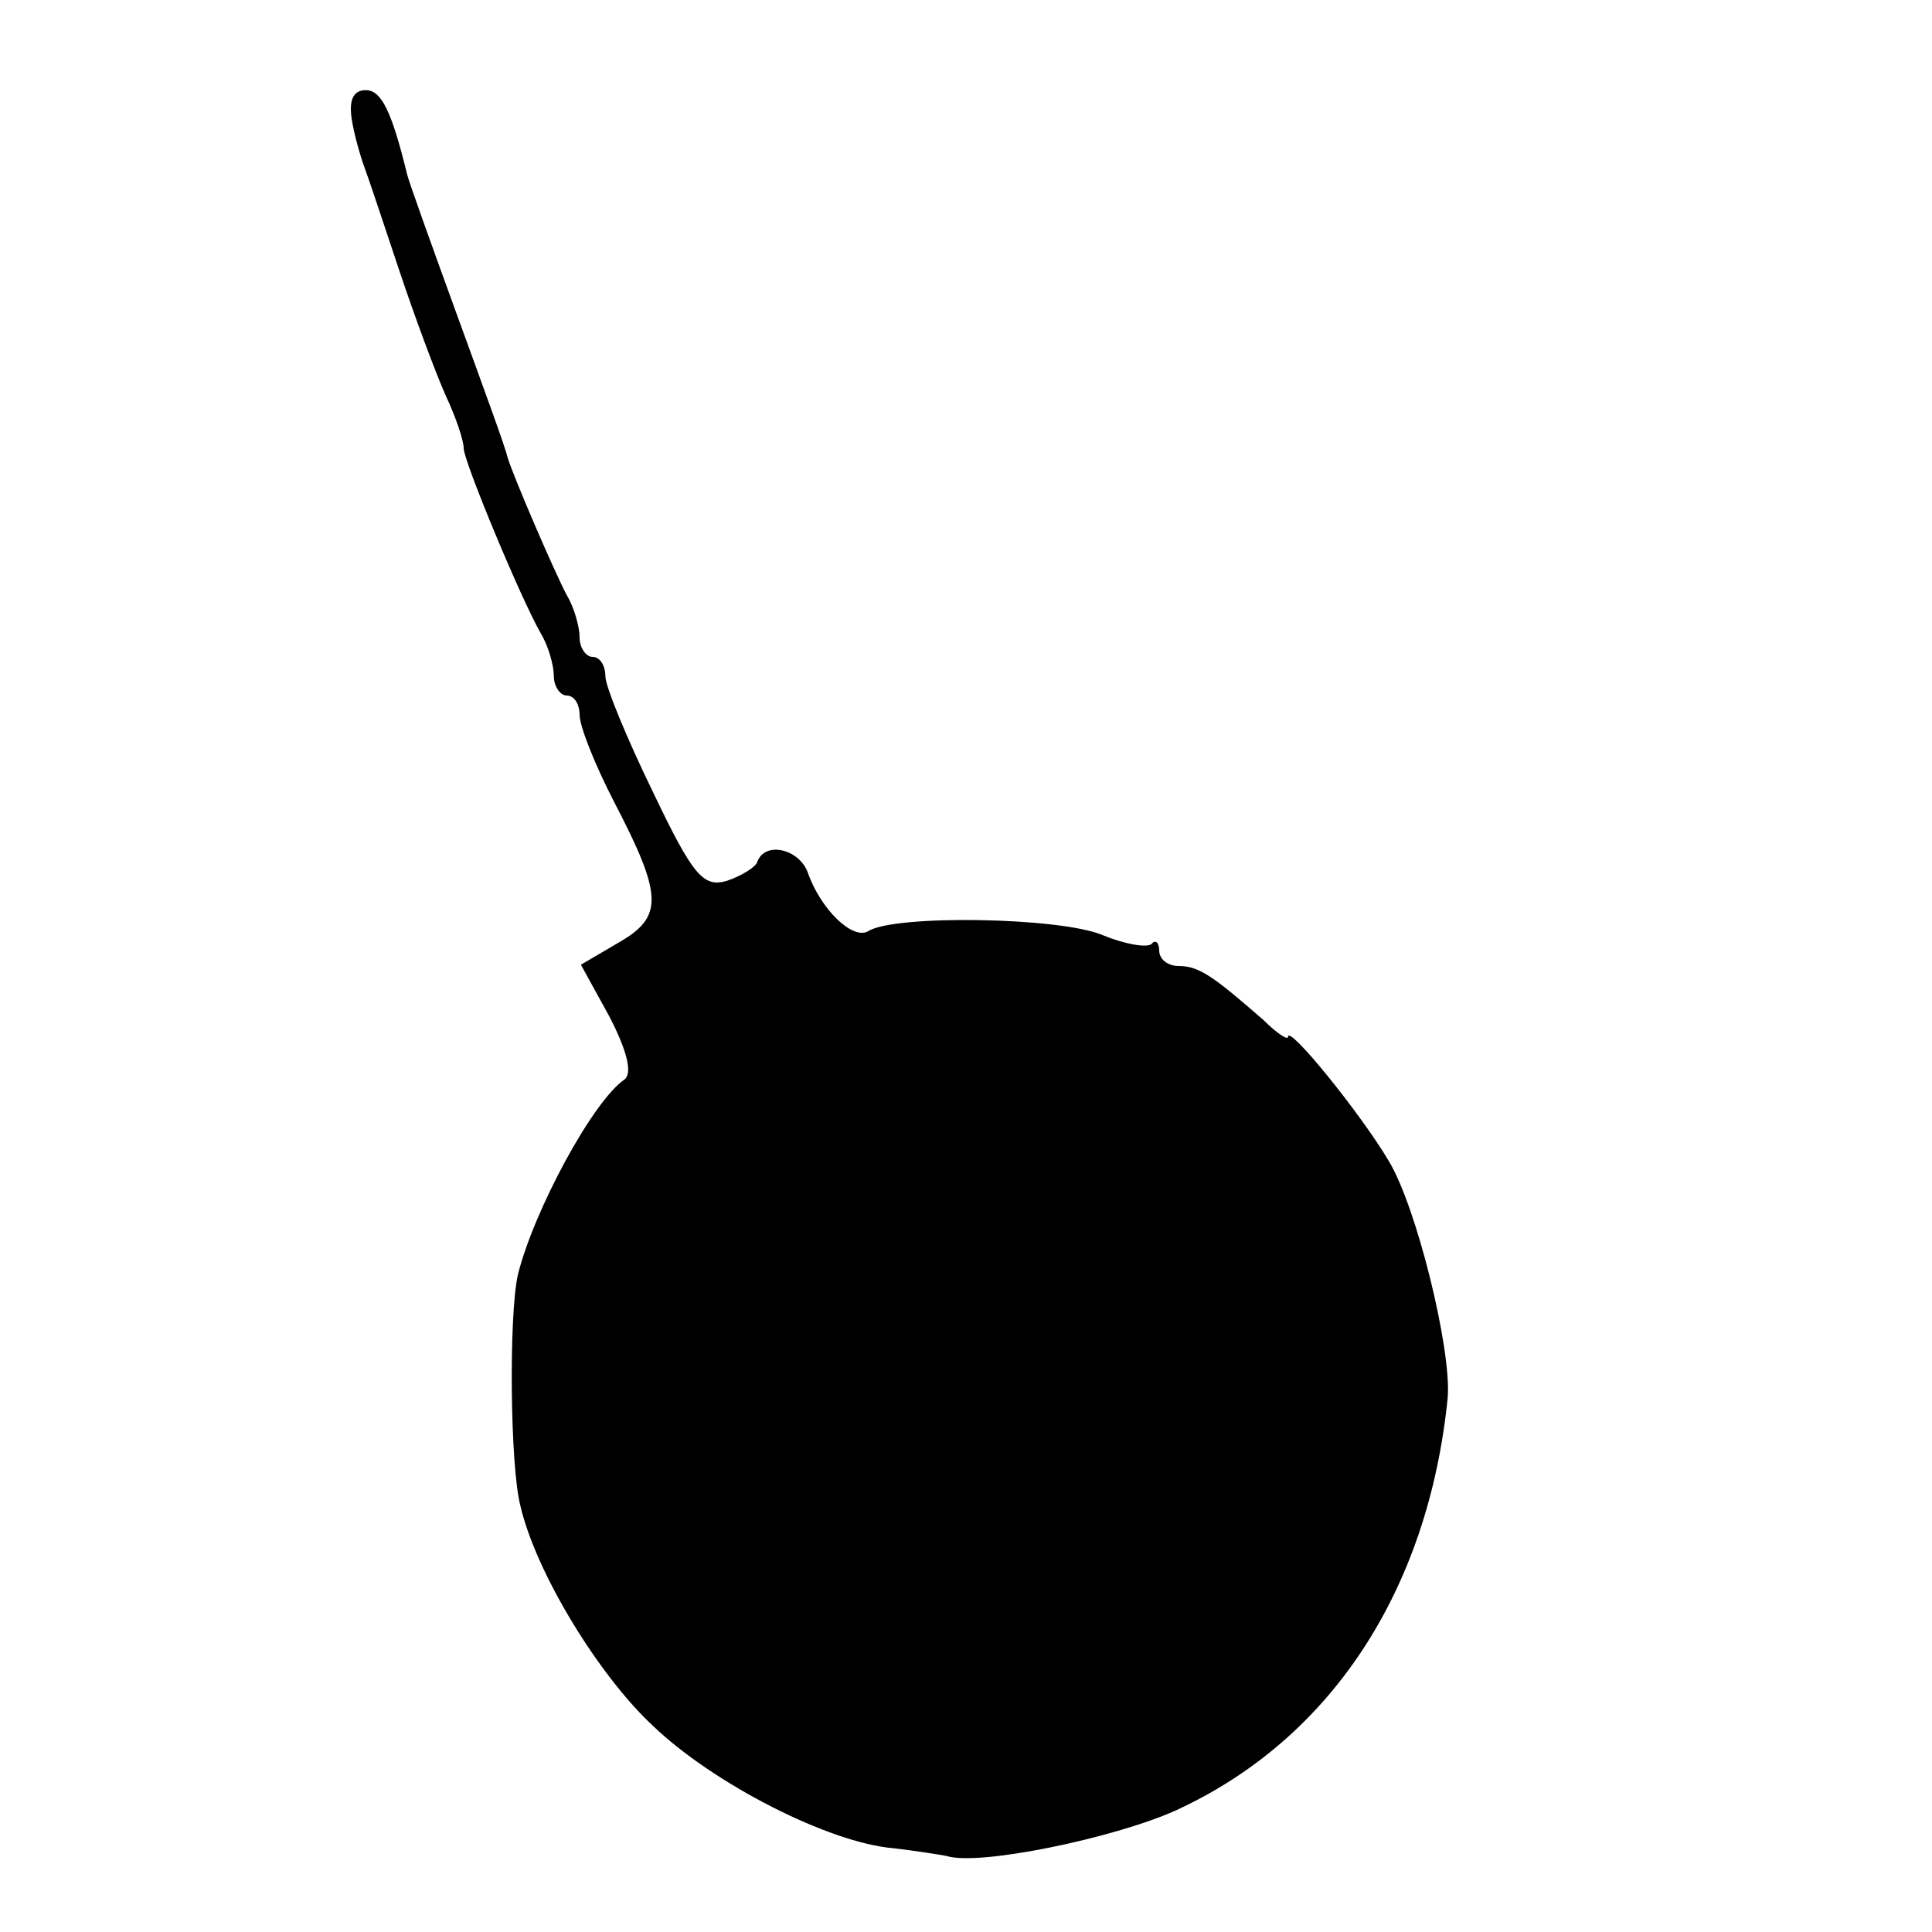 <?xml version="1.0" standalone="no"?>
<!DOCTYPE svg PUBLIC "-//W3C//DTD SVG 20010904//EN"
 "http://www.w3.org/TR/2001/REC-SVG-20010904/DTD/svg10.dtd">
<svg version="1.0" xmlns="http://www.w3.org/2000/svg"
 width="150pt" height="150pt" viewBox="0 0 150 150"
 preserveAspectRatio="xMidYMid meet">
<g transform="translate(0,150) scale(0.1,-0.1)"
fill="#000000" stroke="none">
<path d="M273 1408 c2 -13 7 -30 10 -38 3 -8 15 -44 27 -80 12 -36 28 -79 36
-97 8 -17 14 -35 14 -41 0 -10 44 -116 60 -144 6 -10 10 -25 10 -33 0 -8 5
-15 10 -15 6 0 10 -7 10 -15 0 -9 12 -39 27 -68 38 -73 38 -89 3 -109 l-29
-17 22 -40 c14 -27 18 -44 12 -49 -25 -17 -71 -103 -83 -152 -7 -32 -6 -148 2
-179 12 -52 61 -132 103 -171 47 -45 137 -91 187 -95 17 -2 36 -5 41 -6 25 -8
130 14 177 35 121 55 197 171 212 321 3 37 -24 148 -46 184 -22 37 -78 106
-78 96 0 -3 -9 3 -19 13 -39 34 -50 42 -66 42 -8 0 -15 5 -15 12 0 6 -3 9 -6
5 -4 -3 -21 0 -38 7 -33 14 -162 16 -182 3 -12 -7 -37 17 -47 46 -7 18 -33 24
-39 8 -1 -4 -12 -11 -24 -15 -18 -5 -26 4 -57 69 -20 41 -37 82 -37 90 0 8 -4
15 -10 15 -5 0 -10 7 -10 15 0 8 -4 23 -10 33 -10 19 -41 91 -46 107 -1 6 -19
55 -39 110 -20 55 -38 105 -39 110 -12 49 -20 65 -32 65 -10 0 -13 -8 -11 -22z"/>
</g>
</svg>
